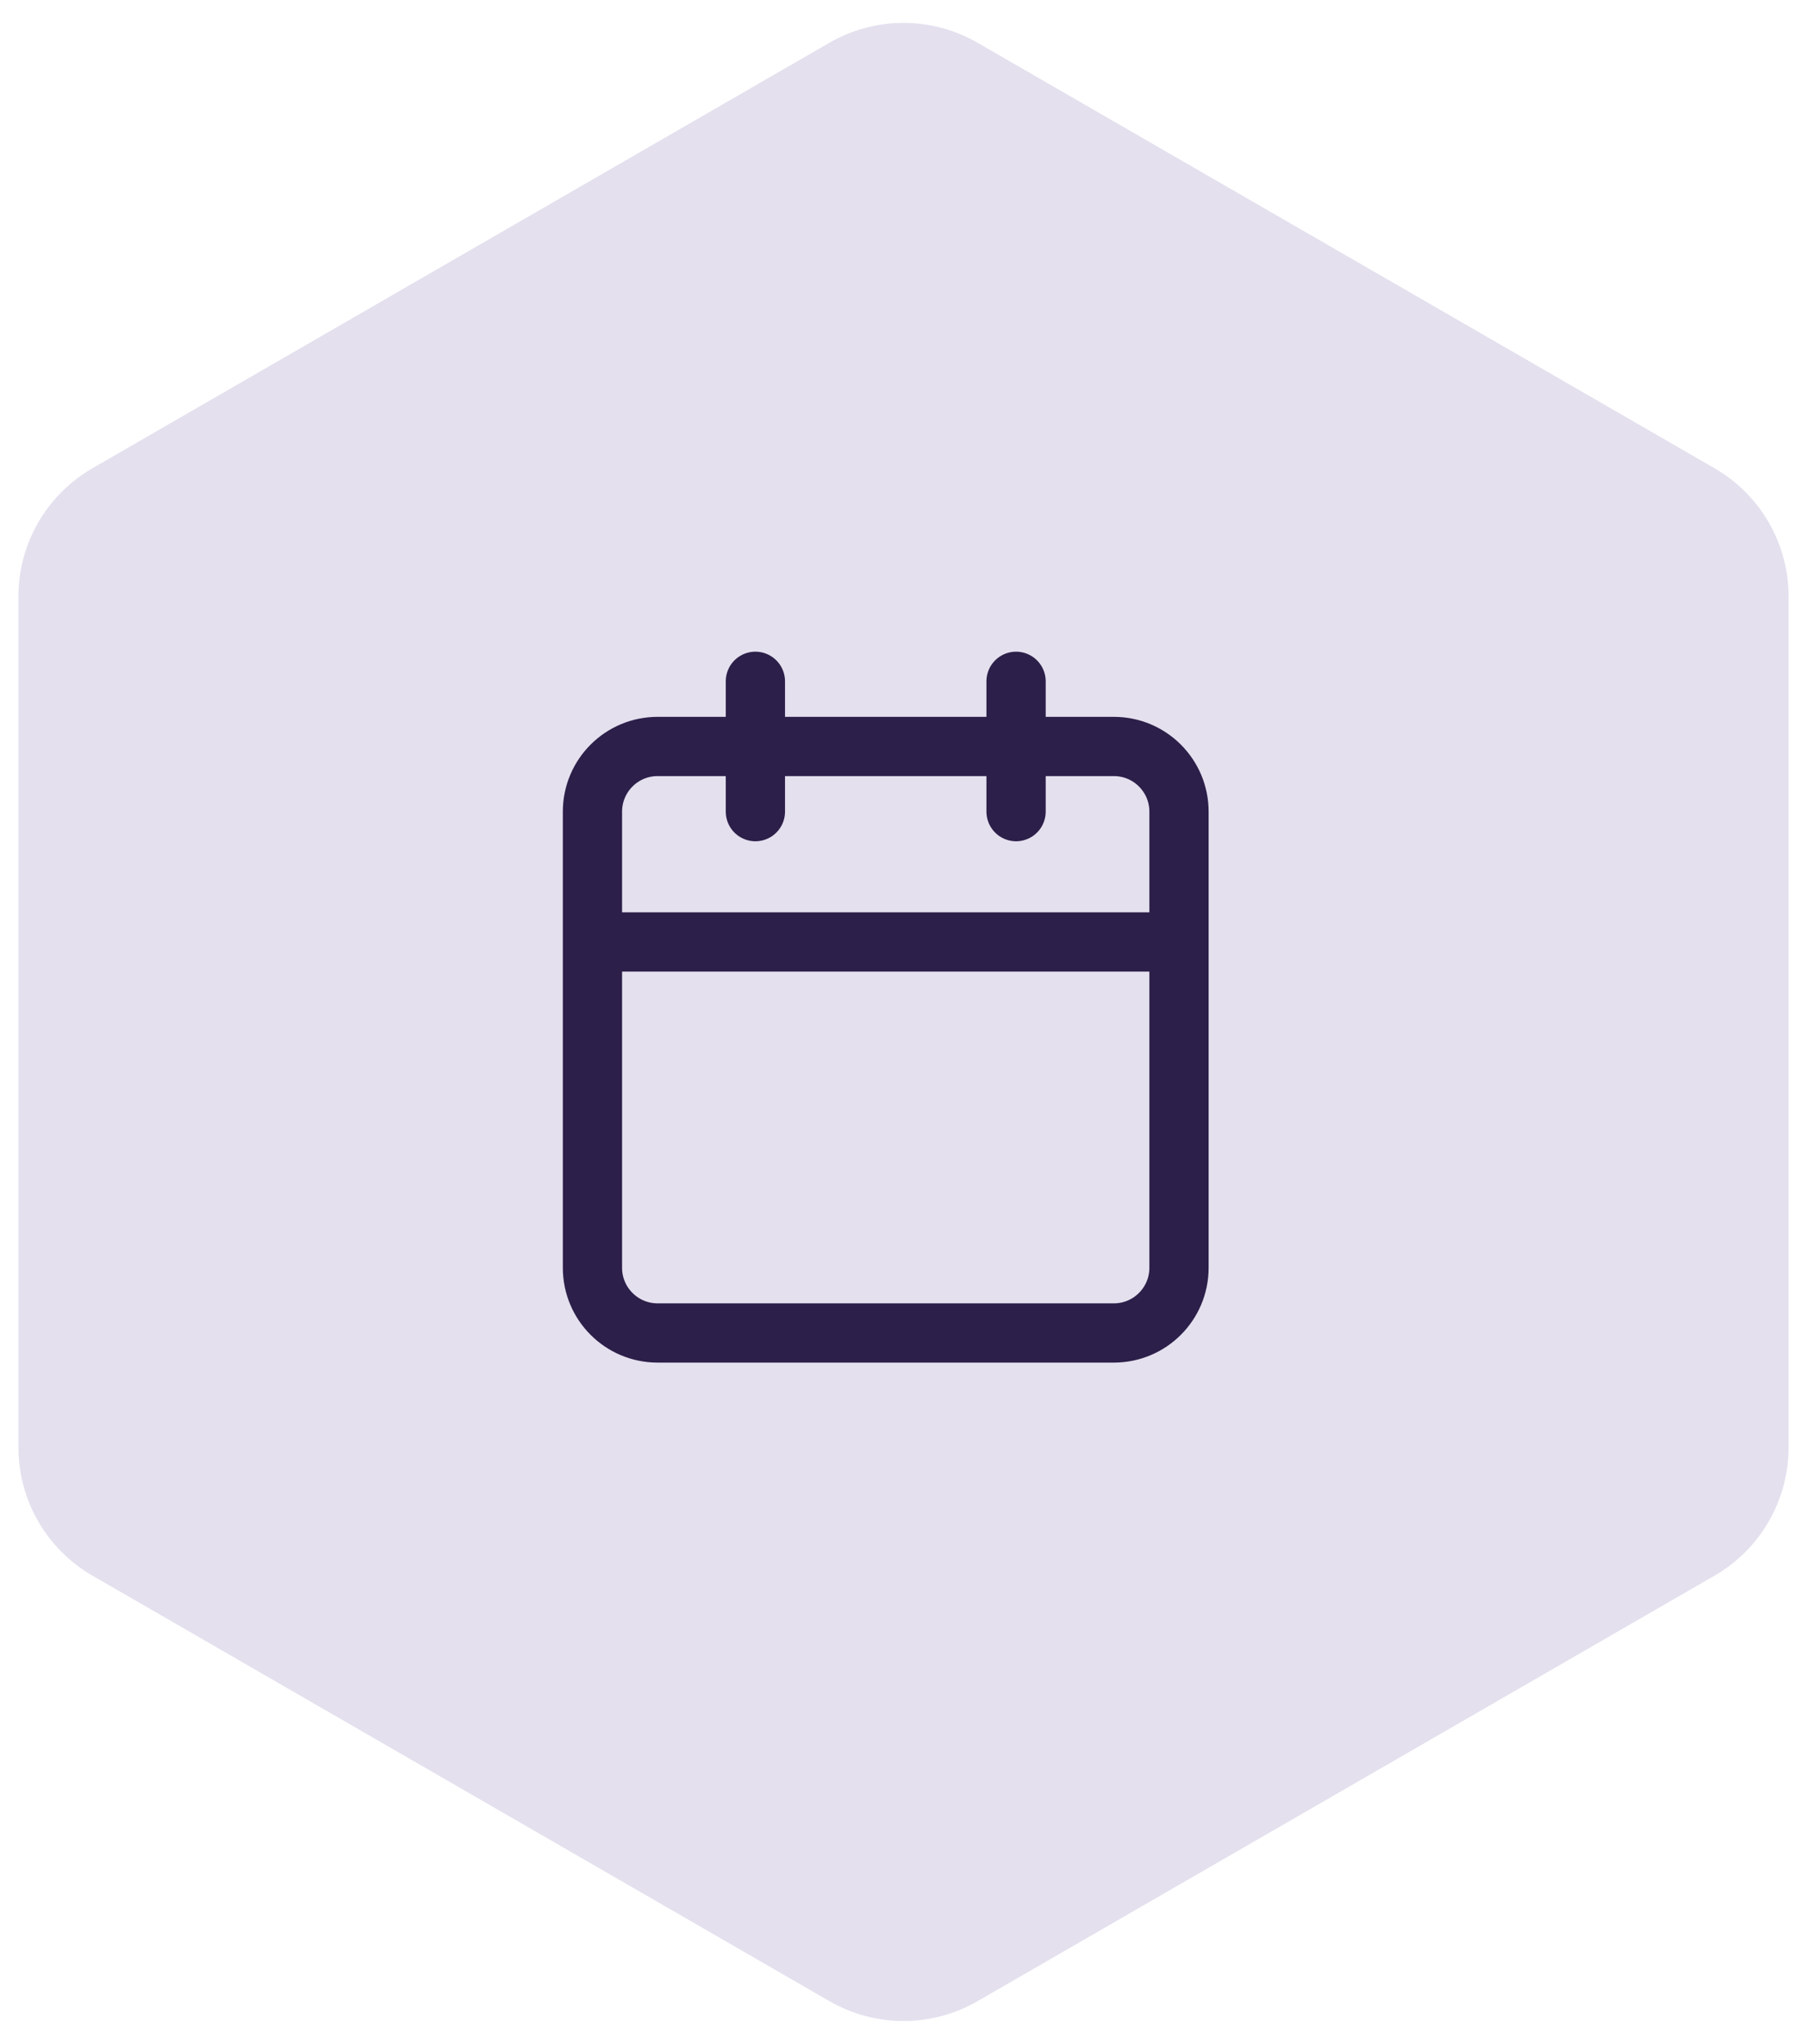 <svg width="61" height="69" viewBox="0 0 61 69" fill="none" xmlns="http://www.w3.org/2000/svg">
<path d="M28 1.443C29.547 0.55 31.453 0.55 33 1.443L57.878 15.807C59.425 16.7 60.378 18.35 60.378 20.137L60.378 48.863C60.378 50.65 59.425 52.3 57.878 53.193L33 67.557C31.453 68.45 29.547 68.45 28 67.557L3.122 53.193C1.575 52.3 0.622 50.65 0.622 48.863L0.622 20.137C0.622 18.35 1.575 16.7 3.122 15.807L28 1.443Z" fill="#E4E0EE"/>
<path d="M34.3 23V27.4M25.5 23V27.4M20 31.8H39.8M22.2 25.2H37.6C38.815 25.2 39.8 26.185 39.8 27.4V42.8C39.8 44.015 38.815 45 37.6 45H22.2C20.985 45 20 44.015 20 42.8V27.4C20 26.185 20.985 25.2 22.2 25.2Z" stroke="#2C1F49" stroke-width="2" stroke-linecap="round" stroke-linejoin="round"/>
</svg>
